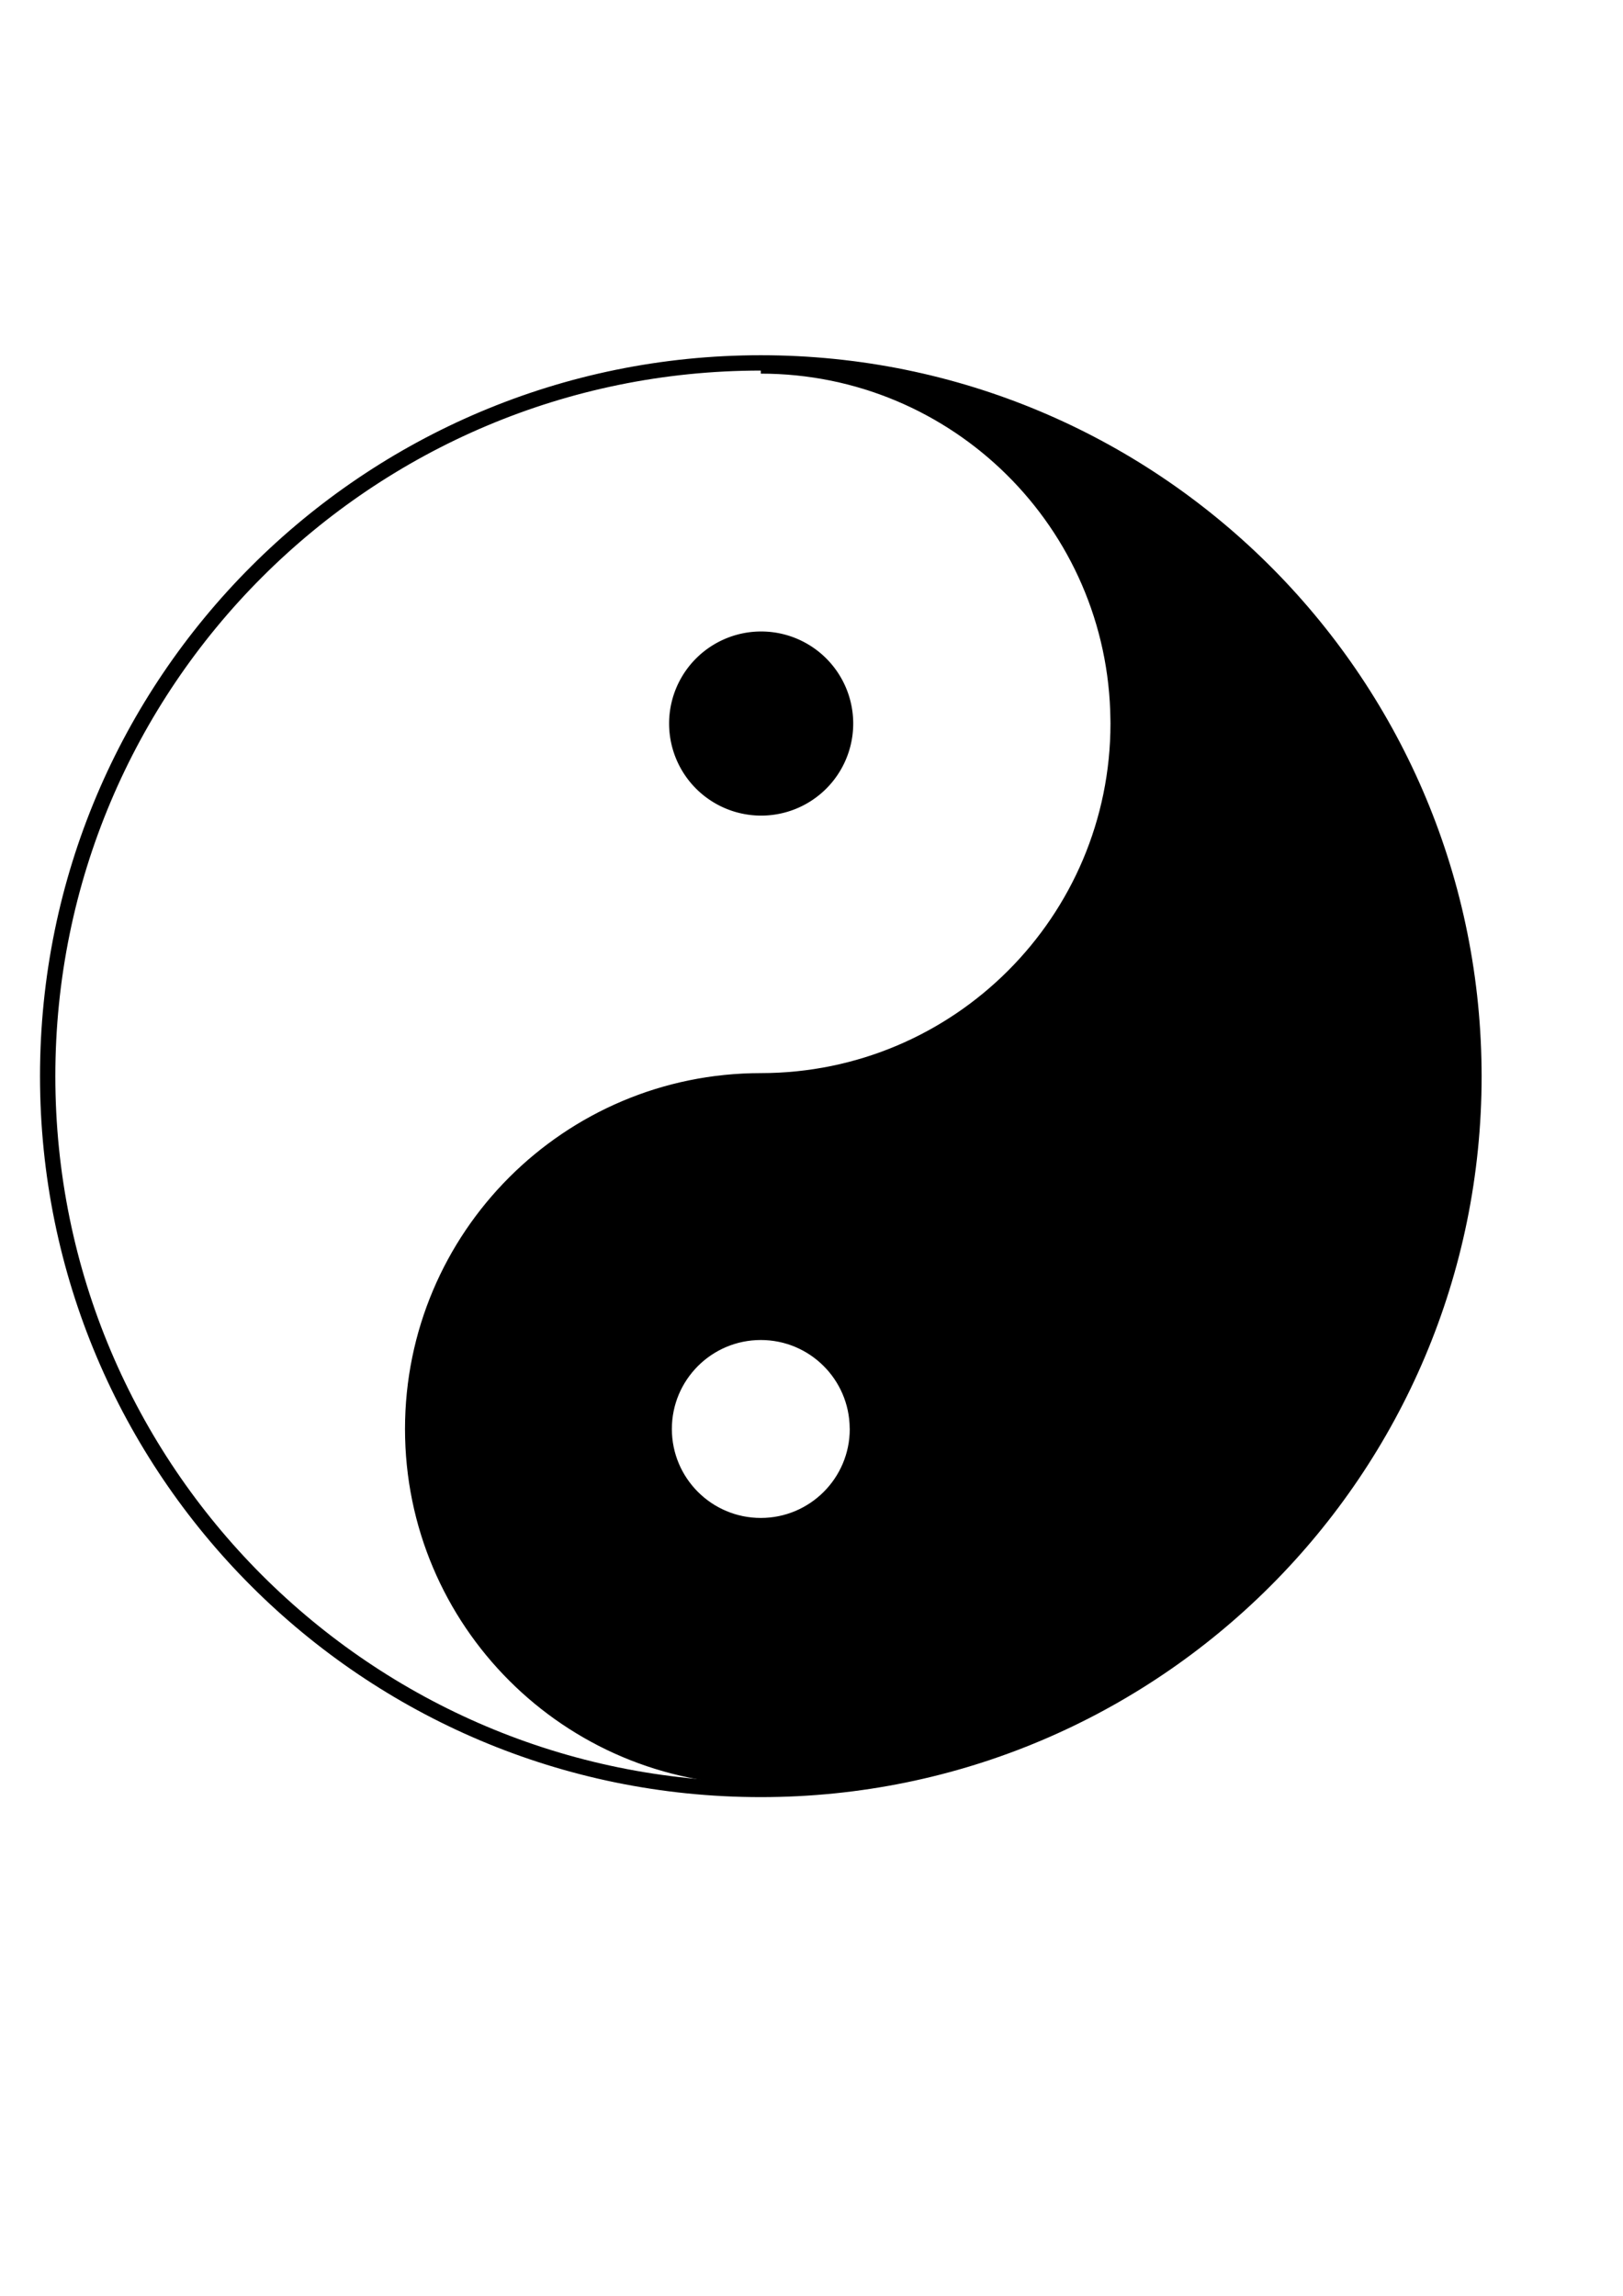 <?xml version="1.0" encoding="UTF-8" standalone="no"?>
<!-- Created with Inkscape (http://www.inkscape.org/) -->

<svg
   xmlns:dc="http://purl.org/dc/elements/1.1/"
   xmlns:cc="http://creativecommons.org/ns#"
   xmlns:rdf="http://www.w3.org/1999/02/22-rdf-syntax-ns#"
   xmlns:svg="http://www.w3.org/2000/svg"
   xmlns="http://www.w3.org/2000/svg"
   xmlns:sodipodi="http://sodipodi.sourceforge.net/DTD/sodipodi-0.dtd"
   xmlns:inkscape="http://www.inkscape.org/namespaces/inkscape"
   width="210mm"
   height="297mm"
   id="svg2"
   version="1.1"
   inkscape:version="0.48.1 "
   sodipodi:docname="ying, yang.svg">
  <defs
     id="defs4" />
  <sodipodi:namedview
     id="base"
     pagecolor="#ffffff"
     bordercolor="#666666"
     borderopacity="1.0"
     inkscape:pageopacity="0.0"
     inkscape:pageshadow="2"
     inkscape:zoom="0.38501415"
     inkscape:cx="350"
     inkscape:cy="520"
     inkscape:document-units="px"
     inkscape:current-layer="layer1"
     showgrid="false"
     inkscape:window-width="1366"
     inkscape:window-height="706"
     inkscape:window-x="-8"
     inkscape:window-y="-8"
     inkscape:window-maximized="1" />
  <g
     inkscape:label="Capa 1"
     inkscape:groupmode="layer"
     id="layer1">
    <path
       style="fill:#000000;fill-opacity:1;fill-rule:evenodd;stroke:#000000;stroke-width:3;stroke-miterlimit:4;stroke-dasharray:none;stroke-opacity:1"
       d="M 372.062 181.188 C 466.587 181.188 543.485 257.262 544.531 351.781 L 544.562 353.688 C 544.562 448.957 467.332 526.188 372.062 526.188 C 276.793 526.188 199.562 603.418 199.562 698.688 C 199.562 793.957 276.793 871.188 372.062 871.188 C 562.601 871.188 717.062 716.726 717.062 526.188 L 717.031 522.375 C 714.94 333.337 561.112 181.188 372.062 181.188 z M 372.062 653.688 C 396.721 653.688 416.758 673.53 417.031 698.188 L 417.062 698.688 C 417.062 723.54 396.915 743.688 372.062 743.688 C 347.21 743.688 327.062 723.54 327.062 698.688 C 327.062 673.835 347.21 653.688 372.062 653.688 z "
       id="path2995" />
    <path
       sodipodi:type="arc"
       style="fill:#000000;fill-opacity:1;fill-rule:evenodd;stroke:none"
       id="path3010"
       sodipodi:cx="390.91248"
       sodipodi:cy="346.81284"
       sodipodi:rx="34.051609"
       sodipodi:ry="49.034317"
       d="m 424.964,346.813 a 34.052,49.034 0 1 1 -0.002,-0.543"
       sodipodi:start="0"
       sodipodi:end="6.2721211"
       sodipodi:open="true"
       transform="matrix(1.322,0,0,0.918,-144.553,35.409)" />
    <path
       style="fill:#000000;fill-opacity:1;fill-rule:evenodd;stroke:none;stroke-width:45;stroke-miterlimit:4;stroke-dasharray:none"
       d="M 372.062 173.688 C 177.382 173.688 19.562 331.507 19.562 526.188 C 19.562 720.868 177.382 878.688 372.062 878.688 C 566.743 878.688 724.562 720.868 724.562 526.188 L 724.531 522.281 C 722.394 329.134 565.222 173.688 372.062 173.688 z M 372.062 181.188 C 561.112 181.188 714.94 333.337 717.031 522.375 L 717.062 526.188 C 717.062 716.726 562.601 871.188 372.062 871.188 C 181.524 871.188 27.062 716.726 27.062 526.188 C 27.062 335.649 181.524 181.188 372.062 181.188 z "
       id="path3026" />
  </g>
</svg>
